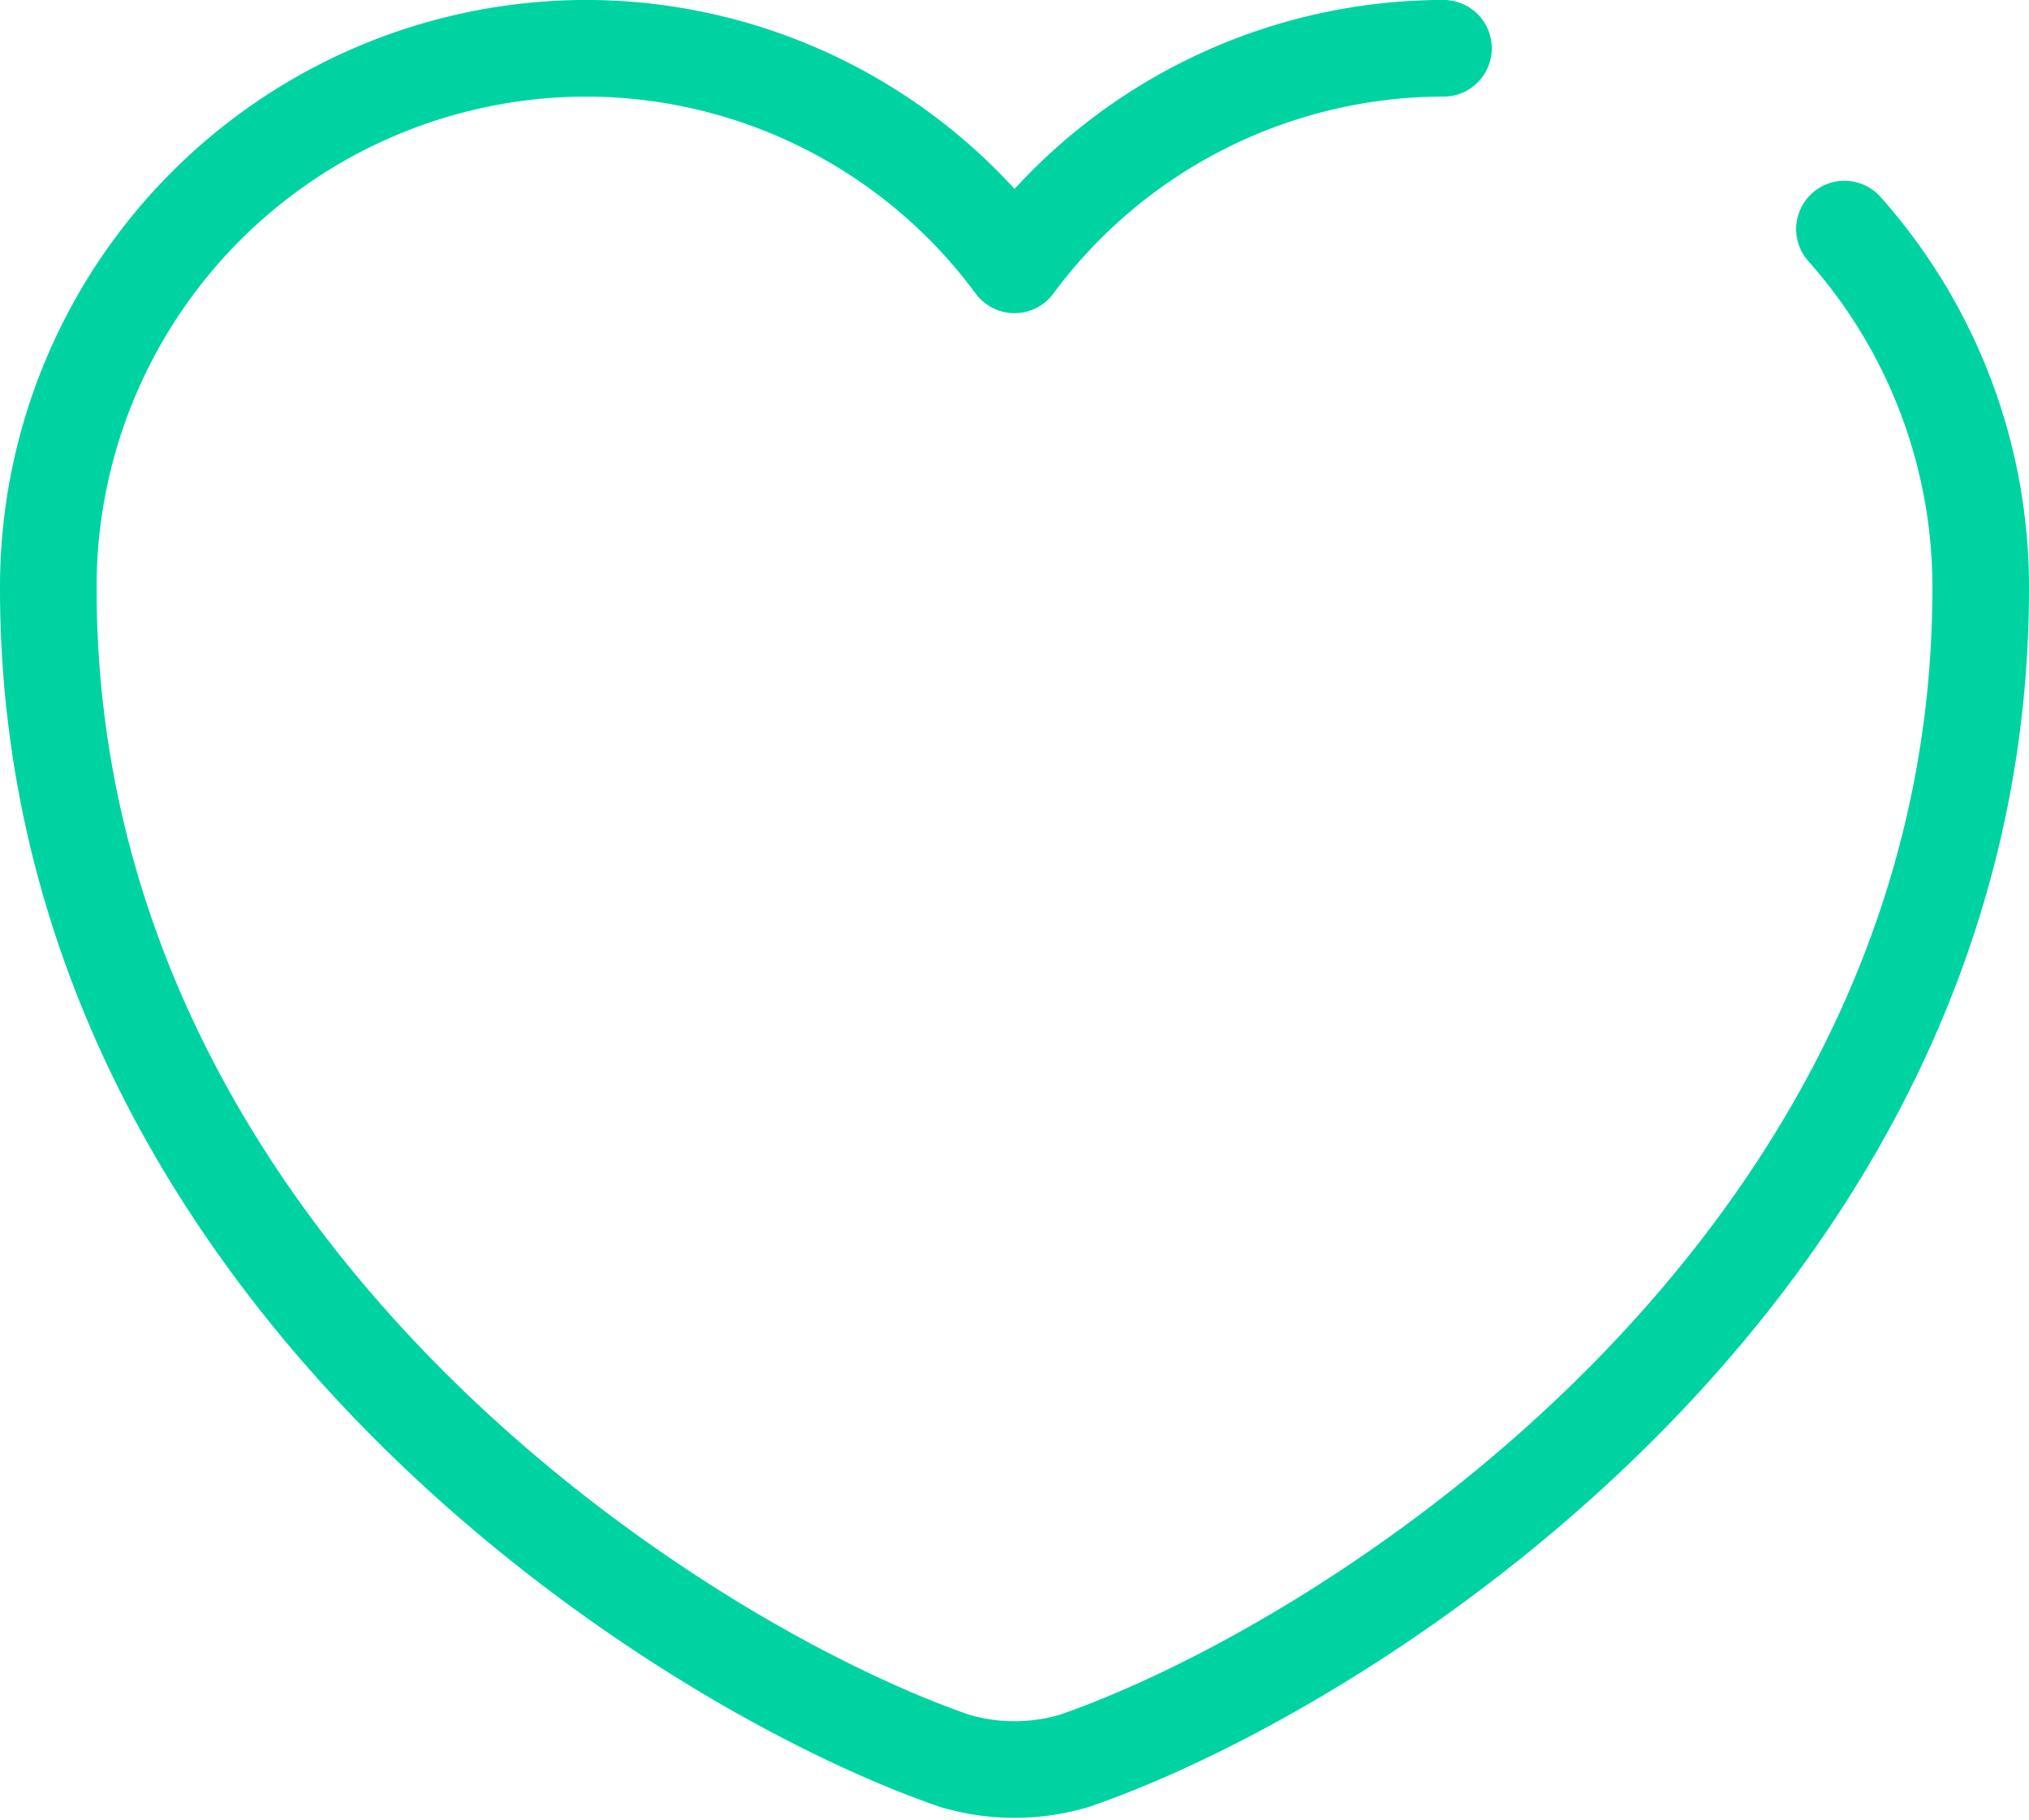 <svg xmlns="http://www.w3.org/2000/svg" width="42" height="37.662" viewBox="0 0 42 37.662">
  <g id="heart" transform="translate(-1 -2.101)">
    <path id="Path_4557" data-name="Path 4557" d="M39.18,6.842A11.143,11.143,0,0,1,42,14.282c0,14-12.96,22.26-18.76,24.26a4.361,4.361,0,0,1-2.48,0C14.96,36.542,2,28.282,2,14.282A11.148,11.148,0,0,1,13.12,3.1,11.031,11.031,0,0,1,22,7.582,11.06,11.06,0,0,1,30.88,3.1" fill="none" stroke="#00d3a2" stroke-linecap="round" stroke-linejoin="round" stroke-width="2"/>
  </g>
</svg>
